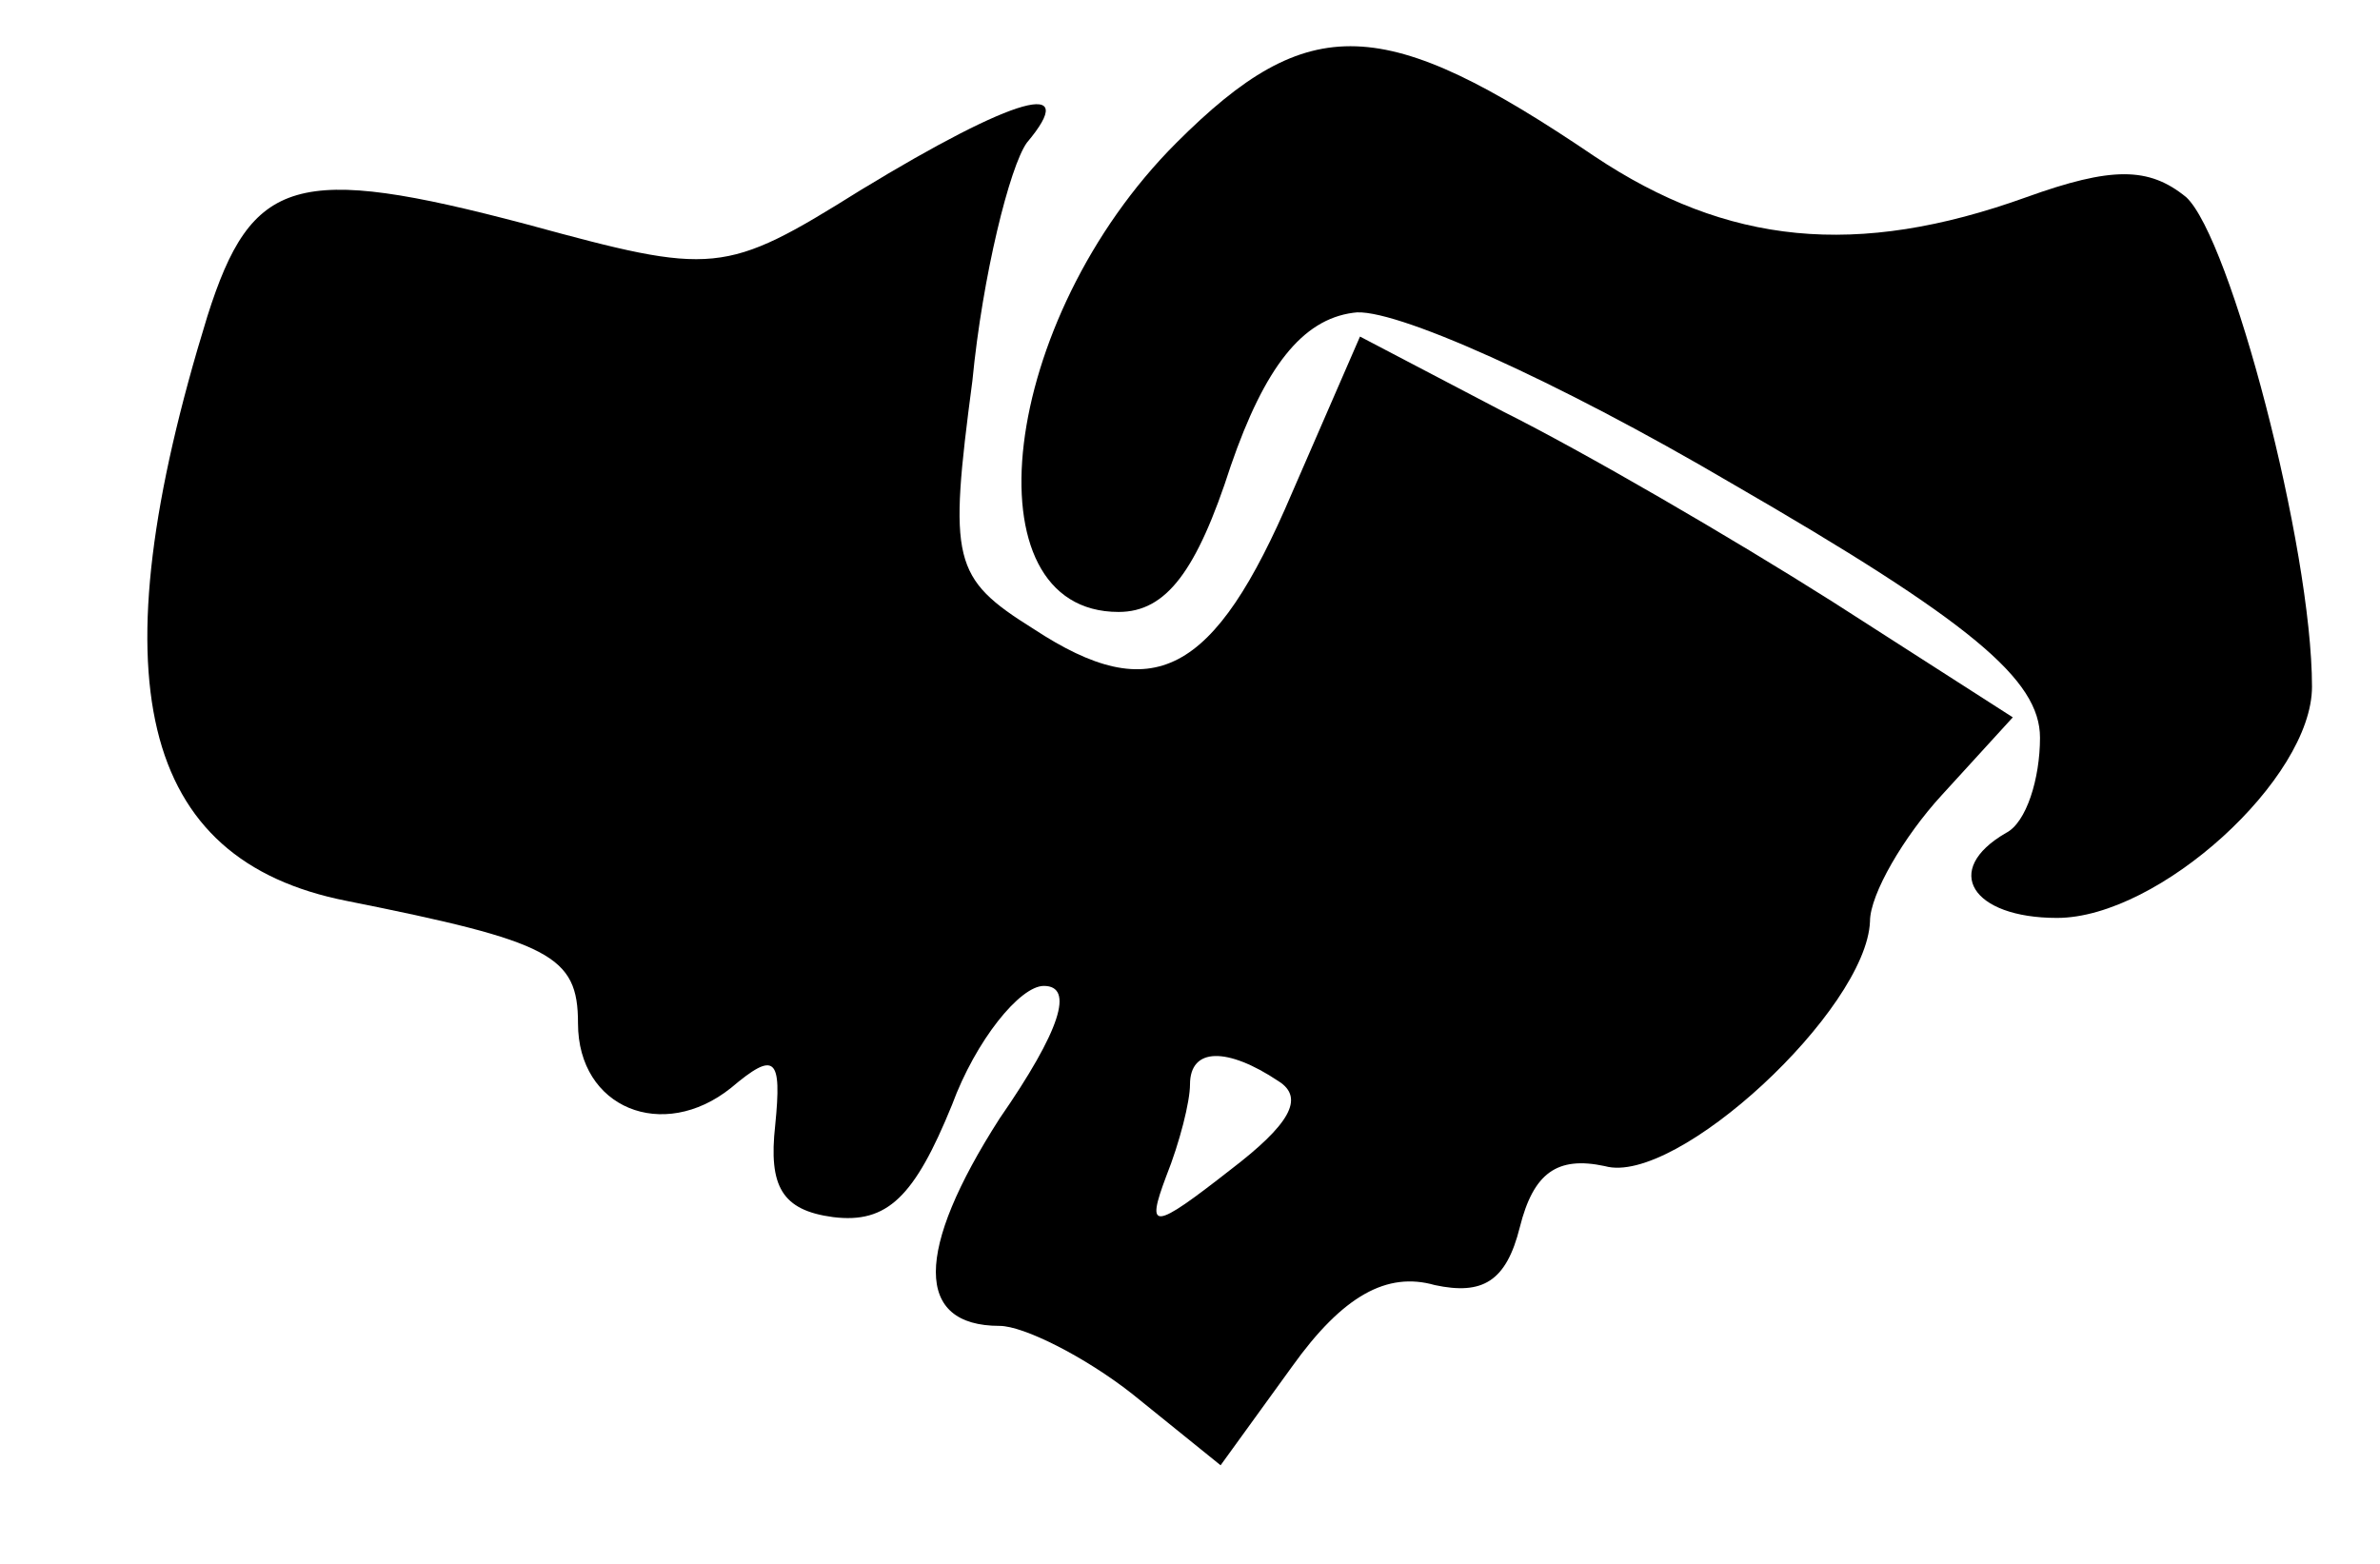 <?xml version="1.0" standalone="no"?>
<!DOCTYPE svg PUBLIC "-//W3C//DTD SVG 20010904//EN"
 "http://www.w3.org/TR/2001/REC-SVG-20010904/DTD/svg10.dtd">
<svg version="1.0" xmlns="http://www.w3.org/2000/svg"
 width="70pt" height="46pt" viewBox="0 0 70 46"
 preserveAspectRatio="xMidYMid meet" fill="currentColor">

<g transform="translate(0,46) scale(0.1,-0.1)"
 stroke="none">
<path d="M346 418 c-52 -52 -62 -138 -17 -138 14 0 23 12 33 43 10 29 21 43
36 45 11 2 60 -20 111 -50 71 -41 91 -58 91 -75 0 -12 -4 -25 -10 -28 -19 -11
-10 -25 15 -25 30 0 75 41 75 68 0 41 -24 132 -37 144 -11 9 -22 9 -47 0 -50
-18 -88 -14 -127 12 -62 42 -84 43 -123 4z"/>
<path d="M253 404 c-40 -25 -43 -25 -98 -10 -68 18 -81 14 -94 -27 -33 -107
-20 -160 41 -172 60 -12 68 -16 68 -36 0 -25 25 -35 45 -19 13 11 15 9 13 -11
-2 -18 2 -25 17 -27 16 -2 24 6 35 33 7 19 20 35 27 35 9 0 5 -13 -13 -39 -25
-39 -25 -61 0 -61 7 0 25 -9 39 -20 l26 -21 21 29 c15 21 28 28 42 24 14 -3
21 1 25 17 4 16 11 21 25 18 21 -6 77 46 78 72 0 8 10 25 21 37 l21 23 -53 34
c-30 19 -73 44 -97 56 l-42 22 -20 -46 c-23 -54 -41 -63 -76 -40 -24 15 -25
20 -18 73 3 31 11 63 16 70 16 19 -3 14 -49 -14z m123 -262 c8 -5 3 -13 -14
-26 -23 -18 -25 -18 -19 -2 4 10 7 22 7 27 0 11 11 11 26 1z"/>
</g>
</svg>
